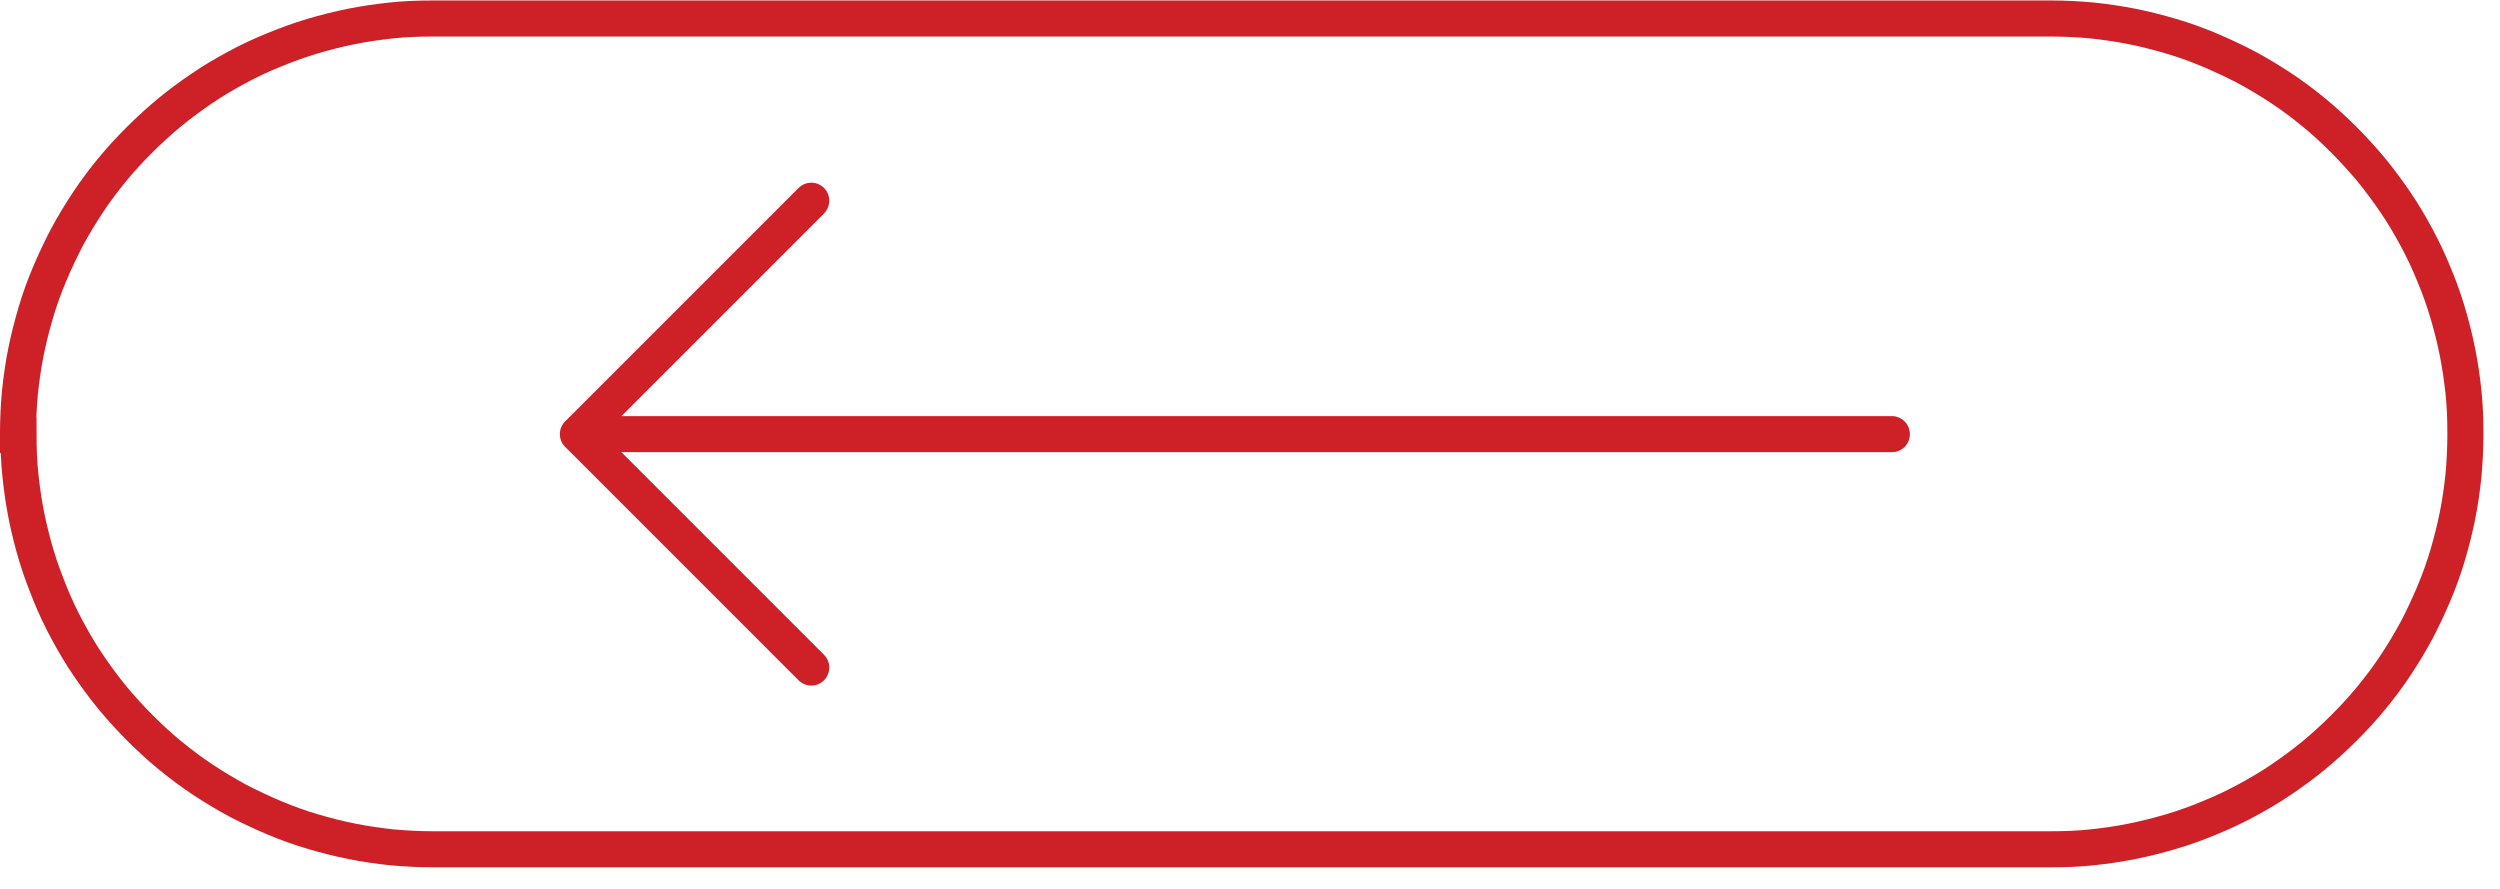 <svg width="104" height="37" viewBox="0 0 104 37" fill="none" xmlns="http://www.w3.org/2000/svg">
<g clip-path="url(#clip0_131_5040)">
<path d="M33.75 7.6C33.95 7.6 34.14 7.68 34.28 7.82C34.57 8.11 34.57 8.58 34.28 8.88L25.85 17.31L78.7 17.31C79.11 17.31 79.45 17.64 79.45 18.06C79.45 18.48 79.12 18.81 78.7 18.81L25.85 18.81L34.28 27.24C34.57 27.53 34.57 28 34.28 28.3C34.14 28.44 33.95 28.52 33.75 28.52C33.55 28.52 33.36 28.44 33.22 28.3L23.51 18.59C23.37 18.45 23.29 18.26 23.29 18.06C23.29 17.86 23.37 17.67 23.51 17.53L33.22 7.82C33.36 7.68 33.55 7.6 33.75 7.6Z" fill="#CD2027"/>
<path d="M0.75 18.1L0.75 18C0.75 17.44 0.78 16.87 0.83 16.31C0.89 15.75 0.97 15.19 1.08 14.64C1.19 14.09 1.33 13.54 1.49 13C1.65 12.46 1.84 11.93 2.06 11.41C2.28 10.89 2.52 10.38 2.78 9.88C3.05 9.38 3.34 8.9 3.65 8.43C3.96 7.96 4.3 7.51 4.66 7.07C5.02 6.63 5.4 6.22 5.8 5.82C6.2 5.42 6.62 5.04 7.05 4.68C7.49 4.32 7.94 3.99 8.41 3.67C8.88 3.35 9.36 3.07 9.86 2.8C10.36 2.53 10.87 2.29 11.39 2.08C11.91 1.87 12.44 1.67 12.98 1.51C13.52 1.35 14.07 1.21 14.62 1.1C15.17 0.99 15.73 0.91 16.29 0.85C16.85 0.79 17.42 0.77 17.98 0.77L85.33 0.77C85.9 0.77 86.46 0.8 87.02 0.85C87.58 0.91 88.14 0.99 88.69 1.1C89.24 1.21 89.79 1.35 90.33 1.51C90.87 1.67 91.4 1.86 91.92 2.08C92.44 2.3 92.95 2.54 93.45 2.8C93.95 3.07 94.43 3.36 94.9 3.67C95.37 3.98 95.82 4.32 96.26 4.68C96.7 5.04 97.11 5.42 97.51 5.82C97.91 6.22 98.29 6.64 98.65 7.07C99.01 7.51 99.34 7.96 99.66 8.43C99.98 8.9 100.26 9.38 100.53 9.88C100.8 10.38 101.04 10.89 101.25 11.41C101.47 11.93 101.66 12.46 101.82 13C101.98 13.54 102.12 14.09 102.23 14.64C102.34 15.19 102.42 15.75 102.48 16.31C102.54 16.87 102.56 17.44 102.56 18L102.56 18.1C102.56 18.66 102.53 19.23 102.48 19.79C102.42 20.35 102.34 20.91 102.23 21.46C102.12 22.01 101.98 22.56 101.82 23.1C101.66 23.64 101.47 24.17 101.25 24.69C101.03 25.21 100.79 25.72 100.53 26.22C100.26 26.72 99.97 27.2 99.66 27.67C99.35 28.14 99.01 28.59 98.65 29.03C98.29 29.47 97.91 29.88 97.51 30.28C97.11 30.68 96.69 31.06 96.26 31.42C95.82 31.78 95.37 32.11 94.9 32.43C94.43 32.75 93.95 33.03 93.45 33.3C92.95 33.57 92.44 33.81 91.92 34.02C91.4 34.24 90.87 34.43 90.33 34.59C89.79 34.75 89.24 34.89 88.69 35C88.14 35.11 87.58 35.19 87.02 35.25C86.46 35.31 85.89 35.33 85.33 35.33L18 35.33C17.44 35.33 16.87 35.3 16.31 35.25C15.75 35.19 15.19 35.11 14.64 35C14.09 34.89 13.54 34.75 13 34.59C12.46 34.43 11.93 34.24 11.41 34.02C10.89 33.8 10.38 33.56 9.88 33.3C9.38 33.03 8.9 32.74 8.43 32.43C7.96 32.12 7.51 31.78 7.07 31.42C6.63 31.06 6.22 30.68 5.82 30.28C5.42 29.88 5.04 29.46 4.68 29.03C4.32 28.59 3.99 28.14 3.67 27.67C3.35 27.2 3.07 26.72 2.8 26.22C2.53 25.72 2.29 25.21 2.08 24.69C1.87 24.17 1.67 23.64 1.51 23.1C1.35 22.56 1.21 22.01 1.1 21.46C0.99 20.91 0.91 20.35 0.85 19.79C0.79 19.23 0.77 18.66 0.77 18.1L0.75 18.1Z" stroke="#CD2027" stroke-width="1.5"/>
</g>
<defs>
<clipPath id="clip0_131_5040">
<rect width="103.33" height="36.1" fill="white" transform="translate(103.33 36.1) rotate(180)"/>
</clipPath>
</defs>
</svg>
